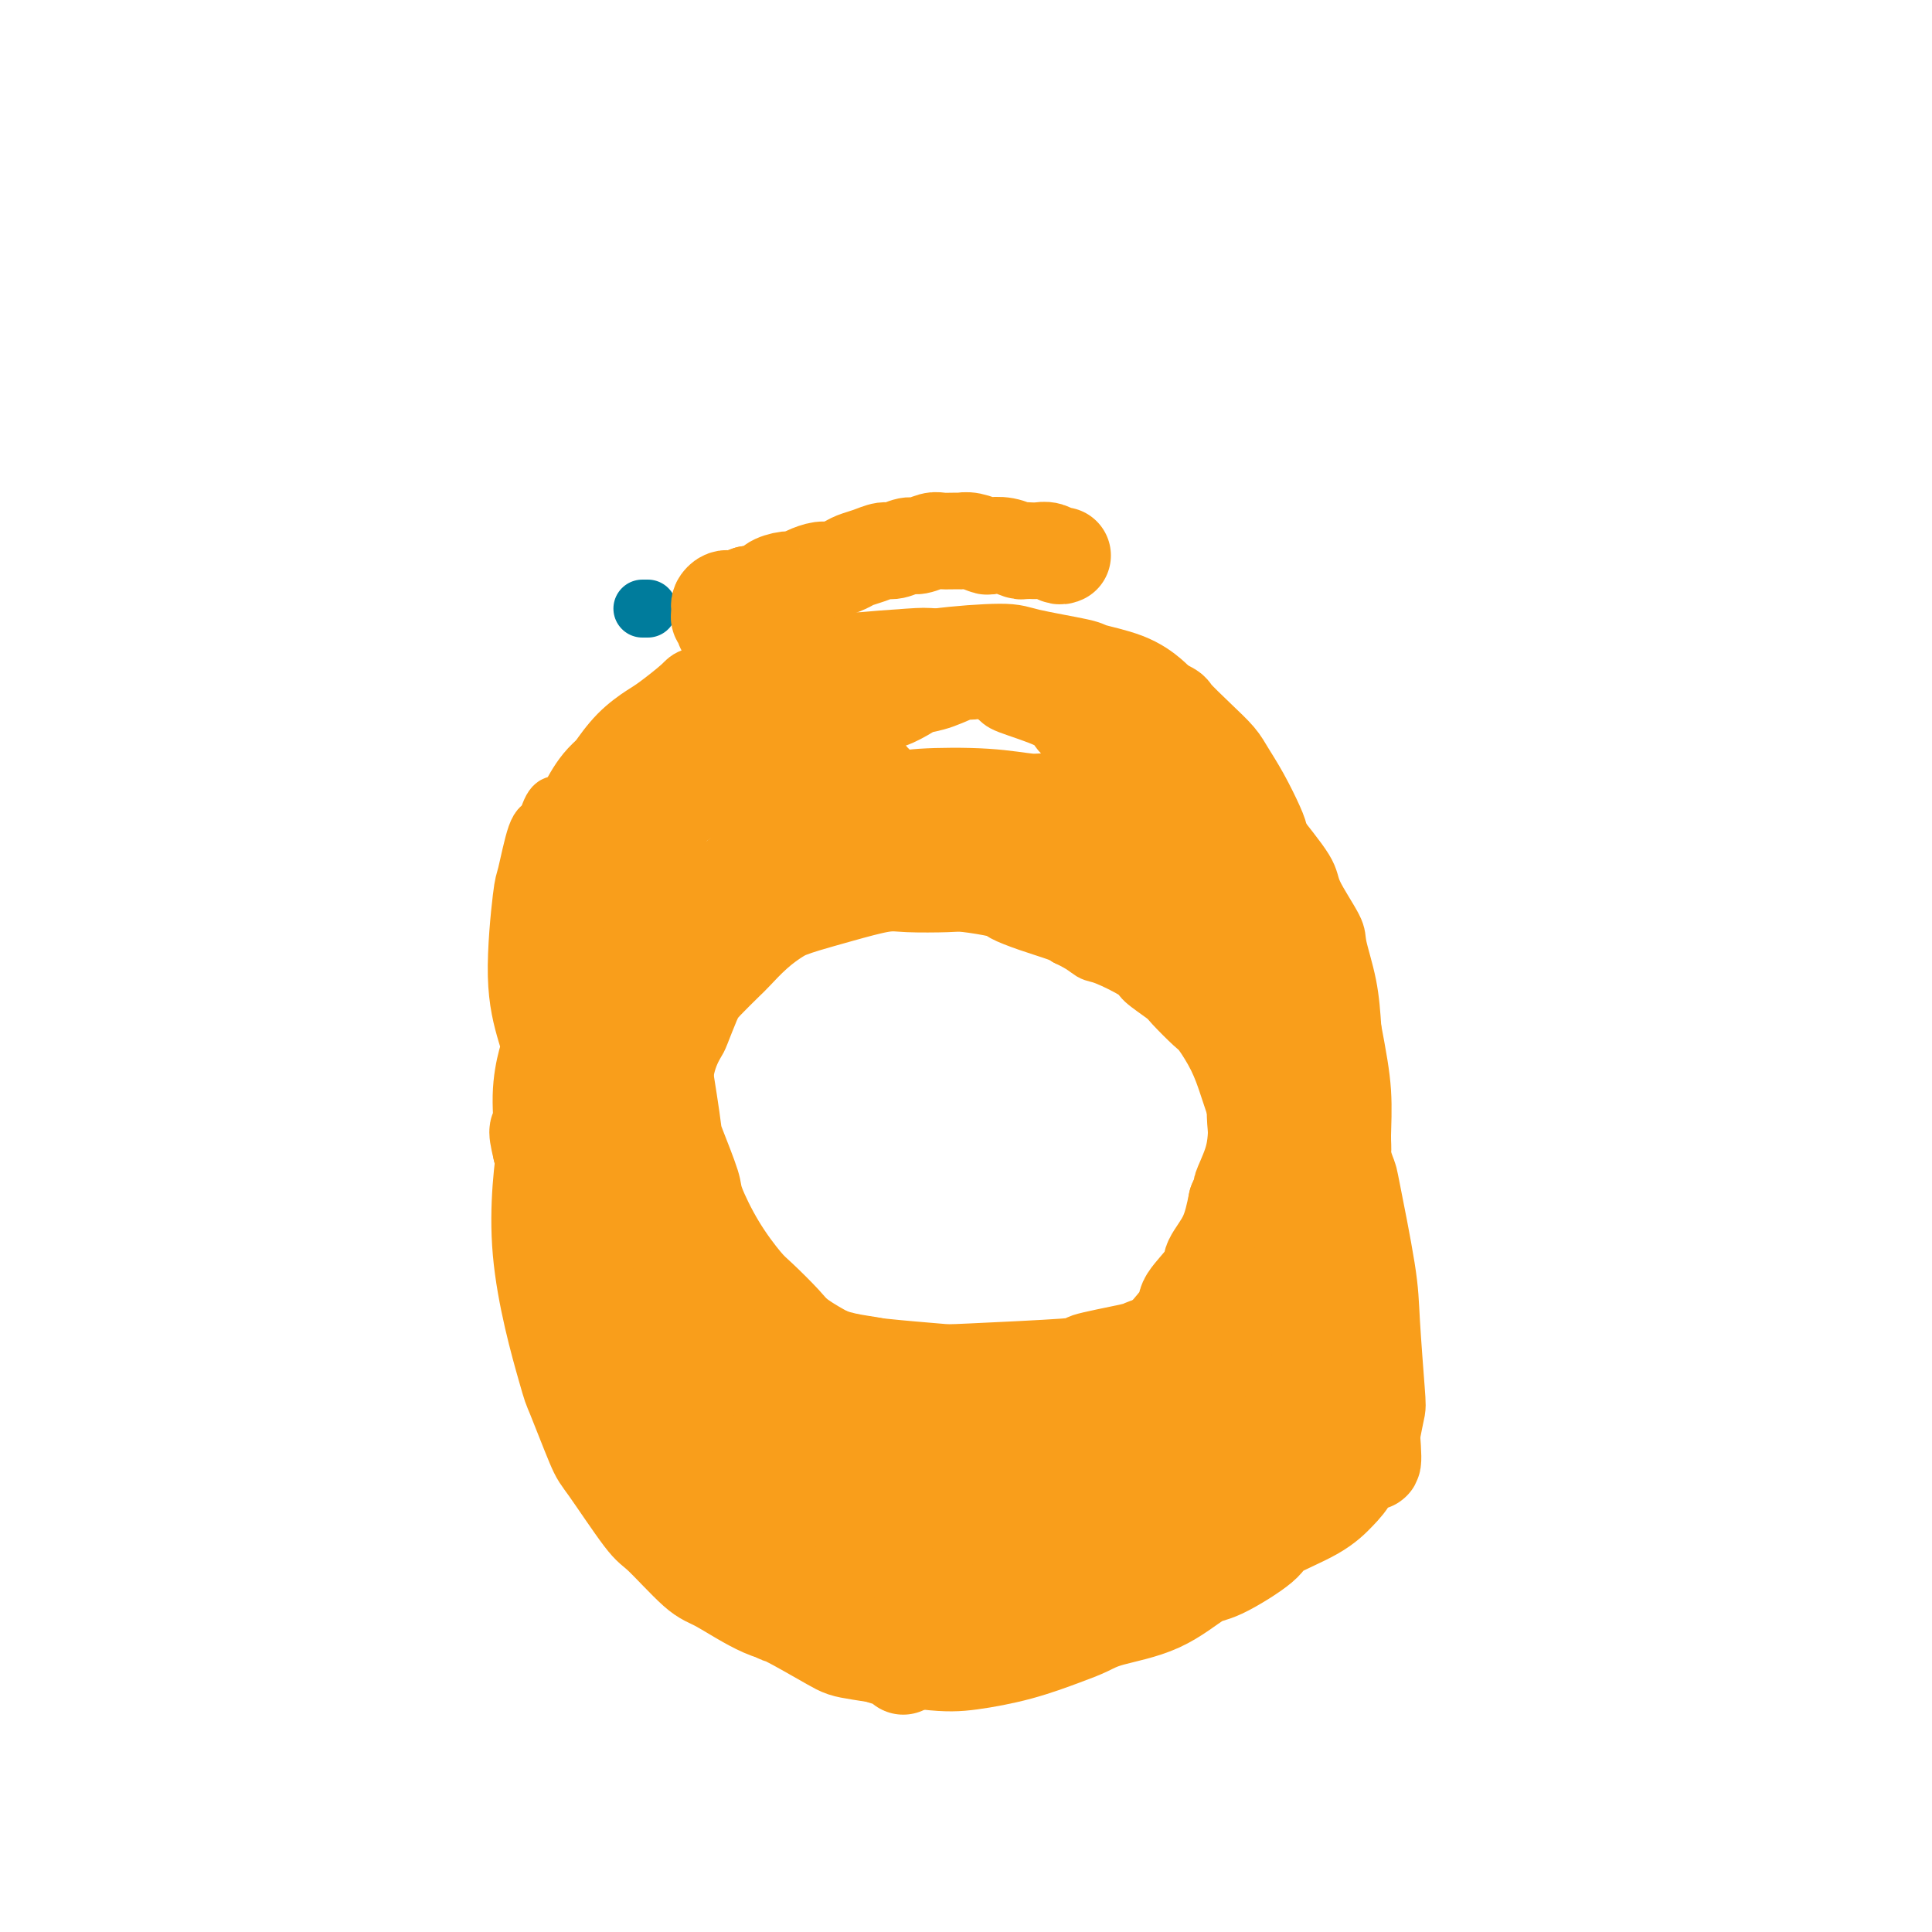 <svg viewBox='0 0 400 400' version='1.1' xmlns='http://www.w3.org/2000/svg' xmlns:xlink='http://www.w3.org/1999/xlink'><g fill='none' stroke='#F99E1B' stroke-width='12' stroke-linecap='round' stroke-linejoin='round'><path d='M166,320c-0.455,-0.122 -0.909,-0.243 -1,0c-0.091,0.243 0.183,0.851 0,1c-0.183,0.149 -0.823,-0.160 -1,0c-0.177,0.160 0.107,0.788 0,1c-0.107,0.212 -0.606,0.008 -1,0c-0.394,-0.008 -0.681,0.181 -1,0c-0.319,-0.181 -0.668,-0.733 -1,-1c-0.332,-0.267 -0.646,-0.250 -1,-1c-0.354,-0.750 -0.746,-2.268 -1,-3c-0.254,-0.732 -0.370,-0.680 -1,-1c-0.630,-0.320 -1.776,-1.013 -3,-2c-1.224,-0.987 -2.528,-2.270 -3,-3c-0.472,-0.730 -0.112,-0.908 -1,-2c-0.888,-1.092 -3.022,-3.099 -4,-4c-0.978,-0.901 -0.798,-0.696 -2,-2c-1.202,-1.304 -3.784,-4.118 -5,-5c-1.216,-0.882 -1.065,0.167 -2,-1c-0.935,-1.167 -2.955,-4.549 -4,-6c-1.045,-1.451 -1.114,-0.971 -2,-2c-0.886,-1.029 -2.591,-3.567 -4,-6c-1.409,-2.433 -2.524,-4.760 -3,-6c-0.476,-1.240 -0.313,-1.394 -1,-3c-0.687,-1.606 -2.223,-4.663 -3,-7c-0.777,-2.337 -0.793,-3.953 -1,-7c-0.207,-3.047 -0.603,-7.523 -1,-12'/><path d='M119,248c-0.314,-3.566 -0.098,-2.983 0,-4c0.098,-1.017 0.080,-3.636 0,-5c-0.080,-1.364 -0.220,-1.475 0,-3c0.220,-1.525 0.802,-4.465 1,-6c0.198,-1.535 0.012,-1.665 0,-2c-0.012,-0.335 0.150,-0.877 1,-2c0.850,-1.123 2.388,-2.829 3,-4c0.612,-1.171 0.298,-1.806 1,-3c0.702,-1.194 2.419,-2.946 4,-5c1.581,-2.054 3.025,-4.411 4,-6c0.975,-1.589 1.480,-2.412 2,-3c0.520,-0.588 1.057,-0.942 2,-2c0.943,-1.058 2.294,-2.820 4,-5c1.706,-2.180 3.767,-4.777 5,-6c1.233,-1.223 1.639,-1.072 3,-2c1.361,-0.928 3.679,-2.936 5,-4c1.321,-1.064 1.646,-1.186 3,-2c1.354,-0.814 3.736,-2.320 5,-3c1.264,-0.680 1.412,-0.532 3,-1c1.588,-0.468 4.618,-1.551 6,-2c1.382,-0.449 1.115,-0.266 4,-1c2.885,-0.734 8.922,-2.387 12,-3c3.078,-0.613 3.199,-0.185 5,0c1.801,0.185 5.284,0.127 7,0c1.716,-0.127 1.665,-0.321 3,0c1.335,0.321 4.055,1.159 6,2c1.945,0.841 3.115,1.687 4,2c0.885,0.313 1.485,0.094 3,1c1.515,0.906 3.946,2.936 5,4c1.054,1.064 0.730,1.161 2,2c1.270,0.839 4.135,2.419 7,4'/><path d='M229,189c5.928,3.541 7.249,4.895 9,7c1.751,2.105 3.933,4.961 5,6c1.067,1.039 1.018,0.261 2,2c0.982,1.739 2.996,5.994 4,8c1.004,2.006 0.998,1.762 2,4c1.002,2.238 3.011,6.959 4,10c0.989,3.041 0.957,4.402 1,5c0.043,0.598 0.162,0.433 1,5c0.838,4.567 2.395,13.867 3,20c0.605,6.133 0.259,9.101 0,11c-0.259,1.899 -0.431,2.730 -1,5c-0.569,2.270 -1.536,5.977 -2,8c-0.464,2.023 -0.424,2.360 -1,4c-0.576,1.640 -1.768,4.584 -3,7c-1.232,2.416 -2.504,4.305 -3,5c-0.496,0.695 -0.217,0.196 -1,1c-0.783,0.804 -2.628,2.911 -4,4c-1.372,1.089 -2.269,1.159 -3,2c-0.731,0.841 -1.295,2.453 -3,4c-1.705,1.547 -4.551,3.027 -6,4c-1.449,0.973 -1.502,1.438 -2,2c-0.498,0.562 -1.440,1.223 -3,2c-1.560,0.777 -3.736,1.672 -6,3c-2.264,1.328 -4.615,3.091 -6,4c-1.385,0.909 -1.805,0.966 -4,2c-2.195,1.034 -6.166,3.045 -8,4c-1.834,0.955 -1.533,0.854 -3,1c-1.467,0.146 -4.703,0.539 -7,1c-2.297,0.461 -3.656,0.989 -6,1c-2.344,0.011 -5.672,-0.494 -9,-1'/><path d='M179,330c-4.884,-0.346 -6.093,-1.710 -7,-2c-0.907,-0.290 -1.510,0.496 -3,0c-1.490,-0.496 -3.865,-2.274 -5,-3c-1.135,-0.726 -1.029,-0.400 -2,-1c-0.971,-0.600 -3.020,-2.125 -4,-3c-0.980,-0.875 -0.890,-1.100 -2,-2c-1.110,-0.900 -3.419,-2.475 -5,-4c-1.581,-1.525 -2.435,-3.001 -3,-4c-0.565,-0.999 -0.842,-1.522 -2,-3c-1.158,-1.478 -3.197,-3.910 -4,-5c-0.803,-1.090 -0.370,-0.836 -1,-2c-0.630,-1.164 -2.323,-3.744 -3,-5c-0.677,-1.256 -0.338,-1.186 -1,-3c-0.662,-1.814 -2.325,-5.512 -3,-7c-0.675,-1.488 -0.362,-0.765 -1,-3c-0.638,-2.235 -2.229,-7.426 -3,-10c-0.771,-2.574 -0.724,-2.529 -1,-4c-0.276,-1.471 -0.875,-4.458 -1,-7c-0.125,-2.542 0.223,-4.639 0,-6c-0.223,-1.361 -1.018,-1.987 -1,-4c0.018,-2.013 0.850,-5.415 1,-7c0.150,-1.585 -0.382,-1.354 0,-3c0.382,-1.646 1.680,-5.169 2,-7c0.320,-1.831 -0.336,-1.969 0,-3c0.336,-1.031 1.666,-2.956 2,-4c0.334,-1.044 -0.328,-1.207 0,-2c0.328,-0.793 1.646,-2.215 2,-3c0.354,-0.785 -0.256,-0.932 0,-2c0.256,-1.068 1.377,-3.057 2,-5c0.623,-1.943 0.750,-3.841 1,-5c0.250,-1.159 0.625,-1.580 1,-2'/><path d='M138,209c2.202,-7.801 2.208,-5.802 2,-5c-0.208,0.802 -0.629,0.409 0,-1c0.629,-1.409 2.307,-3.833 3,-5c0.693,-1.167 0.402,-1.076 1,-2c0.598,-0.924 2.084,-2.861 3,-4c0.916,-1.139 1.262,-1.478 2,-2c0.738,-0.522 1.868,-1.225 3,-2c1.132,-0.775 2.266,-1.622 3,-2c0.734,-0.378 1.069,-0.286 2,-1c0.931,-0.714 2.460,-2.233 3,-3c0.540,-0.767 0.091,-0.783 1,-1c0.909,-0.217 3.174,-0.637 4,-1c0.826,-0.363 0.211,-0.671 1,-1c0.789,-0.329 2.980,-0.679 4,-1c1.020,-0.321 0.869,-0.611 2,-1c1.131,-0.389 3.545,-0.876 5,-1c1.455,-0.124 1.951,0.114 3,0c1.049,-0.114 2.651,-0.582 5,-1c2.349,-0.418 5.446,-0.787 7,-1c1.554,-0.213 1.564,-0.269 3,0c1.436,0.269 4.297,0.865 6,1c1.703,0.135 2.248,-0.190 4,0c1.752,0.190 4.712,0.894 6,1c1.288,0.106 0.905,-0.385 2,0c1.095,0.385 3.668,1.645 5,2c1.332,0.355 1.424,-0.195 2,0c0.576,0.195 1.635,1.135 3,2c1.365,0.865 3.036,1.655 4,2c0.964,0.345 1.221,0.247 2,1c0.779,0.753 2.080,2.358 3,3c0.920,0.642 1.460,0.321 2,0'/><path d='M234,186c4.385,2.213 3.849,2.744 4,3c0.151,0.256 0.990,0.237 2,1c1.010,0.763 2.191,2.307 3,3c0.809,0.693 1.247,0.536 2,1c0.753,0.464 1.821,1.550 3,3c1.179,1.450 2.470,3.264 3,4c0.530,0.736 0.300,0.393 1,1c0.700,0.607 2.330,2.163 3,3c0.670,0.837 0.378,0.955 1,2c0.622,1.045 2.156,3.018 3,4c0.844,0.982 0.996,0.972 1,2c0.004,1.028 -0.142,3.094 0,4c0.142,0.906 0.571,0.652 1,3c0.429,2.348 0.857,7.297 1,10c0.143,2.703 0.000,3.159 0,5c-0.000,1.841 0.142,5.066 0,8c-0.142,2.934 -0.567,5.577 -1,7c-0.433,1.423 -0.873,1.626 -1,3c-0.127,1.374 0.060,3.920 0,5c-0.060,1.080 -0.368,0.696 -1,2c-0.632,1.304 -1.587,4.298 -2,6c-0.413,1.702 -0.285,2.112 -1,4c-0.715,1.888 -2.275,5.255 -3,7c-0.725,1.745 -0.617,1.870 -1,3c-0.383,1.130 -1.257,3.265 -2,5c-0.743,1.735 -1.354,3.070 -2,4c-0.646,0.930 -1.328,1.454 -2,3c-0.672,1.546 -1.335,4.116 -2,5c-0.665,0.884 -1.333,0.084 -2,1c-0.667,0.916 -1.333,3.547 -2,5c-0.667,1.453 -1.333,1.726 -2,2'/><path d='M238,305c-4.027,8.113 -3.093,4.896 -3,4c0.093,-0.896 -0.654,0.527 -2,2c-1.346,1.473 -3.292,2.994 -5,4c-1.708,1.006 -3.179,1.495 -4,2c-0.821,0.505 -0.990,1.024 -2,2c-1.010,0.976 -2.859,2.408 -4,3c-1.141,0.592 -1.575,0.344 -3,1c-1.425,0.656 -3.841,2.215 -5,3c-1.159,0.785 -1.061,0.796 -2,1c-0.939,0.204 -2.916,0.602 -4,1c-1.084,0.398 -1.275,0.797 -2,1c-0.725,0.203 -1.984,0.210 -3,0c-1.016,-0.210 -1.788,-0.638 -3,-1c-1.212,-0.362 -2.864,-0.658 -5,-1c-2.136,-0.342 -4.757,-0.729 -6,-1c-1.243,-0.271 -1.107,-0.428 -2,-1c-0.893,-0.572 -2.816,-1.561 -4,-2c-1.184,-0.439 -1.628,-0.328 -3,-1c-1.372,-0.672 -3.670,-2.128 -5,-3c-1.330,-0.872 -1.690,-1.161 -3,-2c-1.310,-0.839 -3.570,-2.228 -5,-3c-1.430,-0.772 -2.029,-0.928 -3,-2c-0.971,-1.072 -2.315,-3.060 -4,-5c-1.685,-1.940 -3.713,-3.833 -5,-5c-1.287,-1.167 -1.834,-1.607 -3,-3c-1.166,-1.393 -2.950,-3.738 -4,-5c-1.050,-1.262 -1.367,-1.440 -2,-3c-0.633,-1.560 -1.582,-4.501 -2,-6c-0.418,-1.499 -0.305,-1.558 -1,-3c-0.695,-1.442 -2.199,-4.269 -3,-6c-0.801,-1.731 -0.901,-2.365 -1,-3'/><path d='M135,273c-1.479,-4.950 -1.675,-8.326 -2,-11c-0.325,-2.674 -0.778,-4.648 -1,-8c-0.222,-3.352 -0.214,-8.084 0,-11c0.214,-2.916 0.635,-4.017 1,-6c0.365,-1.983 0.674,-4.848 1,-6c0.326,-1.152 0.670,-0.592 1,-2c0.330,-1.408 0.646,-4.785 1,-6c0.354,-1.215 0.747,-0.269 1,-1c0.253,-0.731 0.367,-3.139 1,-5c0.633,-1.861 1.785,-3.174 2,-4c0.215,-0.826 -0.507,-1.165 0,-2c0.507,-0.835 2.242,-2.167 3,-3c0.758,-0.833 0.539,-1.166 1,-2c0.461,-0.834 1.604,-2.169 2,-3c0.396,-0.831 0.046,-1.158 1,-2c0.954,-0.842 3.212,-2.199 4,-3c0.788,-0.801 0.106,-1.045 1,-2c0.894,-0.955 3.364,-2.622 5,-4c1.636,-1.378 2.438,-2.468 3,-3c0.562,-0.532 0.883,-0.504 2,-1c1.117,-0.496 3.031,-1.514 4,-2c0.969,-0.486 0.992,-0.441 2,-1c1.008,-0.559 3.000,-1.722 4,-2c1.000,-0.278 1.007,0.328 2,0c0.993,-0.328 2.972,-1.590 4,-2c1.028,-0.410 1.104,0.034 2,0c0.896,-0.034 2.611,-0.545 5,-1c2.389,-0.455 5.451,-0.853 7,-1c1.549,-0.147 1.585,-0.042 3,0c1.415,0.042 4.207,0.021 7,0'/><path d='M202,179c4.983,-0.683 2.441,-0.391 3,0c0.559,0.391 4.220,0.881 6,1c1.780,0.119 1.678,-0.134 3,0c1.322,0.134 4.068,0.653 5,1c0.932,0.347 0.050,0.520 1,1c0.950,0.480 3.733,1.266 5,2c1.267,0.734 1.019,1.416 2,2c0.981,0.584 3.191,1.071 5,2c1.809,0.929 3.216,2.300 4,3c0.784,0.700 0.943,0.728 2,2c1.057,1.272 3.010,3.787 4,5c0.990,1.213 1.018,1.123 2,2c0.982,0.877 2.920,2.722 4,4c1.080,1.278 1.303,1.989 2,3c0.697,1.011 1.870,2.323 3,4c1.130,1.677 2.219,3.720 3,5c0.781,1.280 1.256,1.798 2,3c0.744,1.202 1.758,3.089 2,4c0.242,0.911 -0.288,0.847 0,3c0.288,2.153 1.395,6.522 2,9c0.605,2.478 0.709,3.064 1,5c0.291,1.936 0.769,5.222 1,7c0.231,1.778 0.216,2.046 0,4c-0.216,1.954 -0.633,5.592 -1,7c-0.367,1.408 -0.683,0.585 -1,2c-0.317,1.415 -0.633,5.067 -1,7c-0.367,1.933 -0.783,2.148 -1,4c-0.217,1.852 -0.233,5.342 -1,8c-0.767,2.658 -2.283,4.485 -3,6c-0.717,1.515 -0.633,2.719 -1,4c-0.367,1.281 -1.183,2.641 -2,4'/><path d='M253,293c-2.362,7.352 -2.768,4.731 -3,4c-0.232,-0.731 -0.289,0.429 -1,2c-0.711,1.571 -2.074,3.553 -3,5c-0.926,1.447 -1.414,2.361 -2,3c-0.586,0.639 -1.270,1.005 -2,2c-0.730,0.995 -1.505,2.619 -3,4c-1.495,1.381 -3.711,2.521 -5,3c-1.289,0.479 -1.653,0.299 -3,1c-1.347,0.701 -3.677,2.283 -5,3c-1.323,0.717 -1.640,0.570 -3,1c-1.360,0.430 -3.765,1.436 -5,2c-1.235,0.564 -1.301,0.684 -3,1c-1.699,0.316 -5.031,0.828 -7,1c-1.969,0.172 -2.574,0.004 -4,0c-1.426,-0.004 -3.674,0.154 -6,0c-2.326,-0.154 -4.729,-0.622 -6,-1c-1.271,-0.378 -1.411,-0.666 -3,-1c-1.589,-0.334 -4.626,-0.713 -6,-1c-1.374,-0.287 -1.086,-0.483 -2,-1c-0.914,-0.517 -3.032,-1.354 -4,-2c-0.968,-0.646 -0.788,-1.100 -2,-2c-1.212,-0.900 -3.818,-2.245 -5,-3c-1.182,-0.755 -0.941,-0.920 -2,-2c-1.059,-1.080 -3.419,-3.076 -5,-5c-1.581,-1.924 -2.382,-3.776 -3,-5c-0.618,-1.224 -1.054,-1.821 -2,-3c-0.946,-1.179 -2.403,-2.940 -3,-4c-0.597,-1.060 -0.335,-1.418 -1,-3c-0.665,-1.582 -2.256,-4.387 -3,-6c-0.744,-1.613 -0.641,-2.032 -1,-3c-0.359,-0.968 -1.179,-2.484 -2,-4'/><path d='M148,279c-1.217,-2.823 -0.761,-1.882 -1,-3c-0.239,-1.118 -1.173,-4.297 -2,-7c-0.827,-2.703 -1.546,-4.931 -2,-6c-0.454,-1.069 -0.643,-0.981 -1,-3c-0.357,-2.019 -0.881,-6.145 -1,-8c-0.119,-1.855 0.168,-1.437 0,-3c-0.168,-1.563 -0.789,-5.106 -1,-7c-0.211,-1.894 -0.011,-2.140 0,-4c0.011,-1.860 -0.167,-5.335 0,-7c0.167,-1.665 0.678,-1.521 1,-3c0.322,-1.479 0.454,-4.582 1,-7c0.546,-2.418 1.505,-4.150 2,-5c0.495,-0.850 0.526,-0.817 1,-2c0.474,-1.183 1.392,-3.583 2,-5c0.608,-1.417 0.905,-1.850 2,-3c1.095,-1.150 2.989,-3.015 4,-4c1.011,-0.985 1.139,-1.089 2,-2c0.861,-0.911 2.456,-2.628 4,-4c1.544,-1.372 3.036,-2.400 4,-3c0.964,-0.600 1.401,-0.774 2,-1c0.599,-0.226 1.361,-0.505 3,-1c1.639,-0.495 4.154,-1.205 7,-2c2.846,-0.795 6.024,-1.674 8,-2c1.976,-0.326 2.750,-0.099 5,0c2.250,0.099 5.975,0.071 8,0c2.025,-0.071 2.349,-0.184 4,0c1.651,0.184 4.627,0.665 6,1c1.373,0.335 1.141,0.523 2,1c0.859,0.477 2.808,1.244 5,2c2.192,0.756 4.626,1.502 6,2c1.374,0.498 1.687,0.749 2,1'/><path d='M221,194c3.364,1.590 4.274,2.566 5,3c0.726,0.434 1.266,0.327 3,1c1.734,0.673 4.660,2.128 6,3c1.340,0.872 1.092,1.162 2,2c0.908,0.838 2.971,2.225 4,3c1.029,0.775 1.025,0.939 2,2c0.975,1.061 2.928,3.018 4,4c1.072,0.982 1.261,0.988 2,2c0.739,1.012 2.028,3.028 3,5c0.972,1.972 1.627,3.898 2,5c0.373,1.102 0.464,1.378 1,3c0.536,1.622 1.517,4.590 2,6c0.483,1.410 0.470,1.260 1,4c0.530,2.740 1.604,8.368 2,11c0.396,2.632 0.113,2.266 0,4c-0.113,1.734 -0.057,5.566 0,7c0.057,1.434 0.114,0.468 0,1c-0.114,0.532 -0.400,2.562 -1,5c-0.600,2.438 -1.513,5.284 -2,7c-0.487,1.716 -0.549,2.302 -1,4c-0.451,1.698 -1.291,4.508 -2,6c-0.709,1.492 -1.288,1.665 -2,3c-0.712,1.335 -1.557,3.833 -2,5c-0.443,1.167 -0.485,1.004 -1,2c-0.515,0.996 -1.503,3.151 -2,4c-0.497,0.849 -0.503,0.392 -1,1c-0.497,0.608 -1.484,2.282 -2,3c-0.516,0.718 -0.561,0.481 -1,1c-0.439,0.519 -1.272,1.794 -2,3c-0.728,1.206 -1.351,2.345 -2,3c-0.649,0.655 -1.325,0.828 -2,1'/><path d='M237,308c-3.249,4.670 -2.870,3.347 -3,3c-0.130,-0.347 -0.768,0.284 -2,1c-1.232,0.716 -3.058,1.519 -4,2c-0.942,0.481 -0.998,0.640 -2,1c-1.002,0.360 -2.948,0.922 -4,1c-1.052,0.078 -1.210,-0.329 -2,0c-0.790,0.329 -2.213,1.394 -4,2c-1.787,0.606 -3.939,0.755 -5,1c-1.061,0.245 -1.030,0.587 -2,1c-0.970,0.413 -2.939,0.895 -4,1c-1.061,0.105 -1.213,-0.169 -2,0c-0.787,0.169 -2.209,0.781 -3,1c-0.791,0.219 -0.951,0.045 -2,0c-1.049,-0.045 -2.987,0.041 -4,0c-1.013,-0.041 -1.102,-0.207 -2,0c-0.898,0.207 -2.605,0.788 -4,1c-1.395,0.212 -2.477,0.057 -3,0c-0.523,-0.057 -0.487,-0.015 -1,0c-0.513,0.015 -1.575,0.004 -2,0c-0.425,-0.004 -0.212,-0.002 0,0'/></g>
<g fill='none' stroke='#007C9C' stroke-width='12' stroke-linecap='round' stroke-linejoin='round'><path d='M134,126c-0.533,0.000 -1.067,0.000 -1,0c0.067,0.000 0.733,0.000 1,0c0.267,0.000 0.133,0.000 0,0'/></g>
<g fill='none' stroke='#F99E1B' stroke-width='12' stroke-linecap='round' stroke-linejoin='round'><path d='M203,303c-0.537,0.008 -1.074,0.017 -2,0c-0.926,-0.017 -2.241,-0.058 -3,0c-0.759,0.058 -0.961,0.216 -3,0c-2.039,-0.216 -5.913,-0.805 -8,-1c-2.087,-0.195 -2.386,0.003 -5,-1c-2.614,-1.003 -7.541,-3.208 -10,-4c-2.459,-0.792 -2.448,-0.171 -4,-1c-1.552,-0.829 -4.665,-3.108 -8,-6c-3.335,-2.892 -6.890,-6.396 -9,-8c-2.110,-1.604 -2.776,-1.307 -5,-4c-2.224,-2.693 -6.008,-8.376 -8,-11c-1.992,-2.624 -2.192,-2.189 -4,-5c-1.808,-2.811 -5.225,-8.866 -7,-12c-1.775,-3.134 -1.909,-3.345 -3,-7c-1.091,-3.655 -3.138,-10.752 -4,-13c-0.862,-2.248 -0.540,0.353 -2,-7c-1.460,-7.353 -4.703,-24.662 -6,-32c-1.297,-7.338 -0.647,-4.706 0,-6c0.647,-1.294 1.292,-6.512 2,-10c0.708,-3.488 1.477,-5.244 2,-6c0.523,-0.756 0.798,-0.510 2,-2c1.202,-1.490 3.330,-4.714 4,-6c0.670,-1.286 -0.120,-0.632 3,-3c3.120,-2.368 10.148,-7.756 13,-10c2.852,-2.244 1.527,-1.344 3,-2c1.473,-0.656 5.743,-2.869 8,-4c2.257,-1.131 2.502,-1.180 4,-2c1.498,-0.820 4.249,-2.410 7,-4'/><path d='M160,136c4.908,-2.264 6.179,-1.924 8,-2c1.821,-0.076 4.192,-0.569 8,-1c3.808,-0.431 9.052,-0.802 12,-1c2.948,-0.198 3.599,-0.223 6,0c2.401,0.223 6.552,0.694 9,1c2.448,0.306 3.195,0.446 5,1c1.805,0.554 4.669,1.522 6,2c1.331,0.478 1.128,0.467 2,1c0.872,0.533 2.820,1.609 5,3c2.180,1.391 4.591,3.095 6,4c1.409,0.905 1.817,1.011 4,2c2.183,0.989 6.142,2.861 8,4c1.858,1.139 1.614,1.544 3,3c1.386,1.456 4.400,3.964 6,5c1.600,1.036 1.785,0.602 3,2c1.215,1.398 3.460,4.629 5,6c1.540,1.371 2.375,0.884 3,2c0.625,1.116 1.041,3.837 2,7c0.959,3.163 2.461,6.767 3,8c0.539,1.233 0.116,0.093 1,3c0.884,2.907 3.074,9.860 4,13c0.926,3.140 0.590,2.467 1,5c0.410,2.533 1.568,8.274 2,11c0.432,2.726 0.137,2.439 0,5c-0.137,2.561 -0.115,7.972 0,11c0.115,3.028 0.322,3.675 0,6c-0.322,2.325 -1.175,6.327 -2,10c-0.825,3.673 -1.623,7.015 -2,9c-0.377,1.985 -0.332,2.611 -1,4c-0.668,1.389 -2.048,3.540 -3,5c-0.952,1.460 -1.476,2.230 -2,3'/><path d='M262,268c-1.995,6.093 -1.984,5.826 -3,7c-1.016,1.174 -3.060,3.790 -5,6c-1.940,2.210 -3.777,4.015 -6,6c-2.223,1.985 -4.831,4.152 -8,6c-3.169,1.848 -6.900,3.378 -8,4c-1.100,0.622 0.432,0.338 -5,1c-5.432,0.662 -17.829,2.272 -24,3c-6.171,0.728 -6.117,0.573 -9,0c-2.883,-0.573 -8.702,-1.565 -11,-2c-2.298,-0.435 -1.073,-0.312 -3,-1c-1.927,-0.688 -7.004,-2.186 -9,-3c-1.996,-0.814 -0.910,-0.944 -2,-2c-1.090,-1.056 -4.357,-3.039 -7,-5c-2.643,-1.961 -4.662,-3.899 -6,-5c-1.338,-1.101 -1.995,-1.366 -4,-3c-2.005,-1.634 -5.356,-4.638 -7,-6c-1.644,-1.362 -1.579,-1.082 -3,-3c-1.421,-1.918 -4.328,-6.035 -6,-8c-1.672,-1.965 -2.109,-1.780 -4,-4c-1.891,-2.220 -5.237,-6.846 -7,-9c-1.763,-2.154 -1.942,-1.835 -3,-4c-1.058,-2.165 -2.996,-6.813 -4,-9c-1.004,-2.187 -1.075,-1.914 -2,-4c-0.925,-2.086 -2.705,-6.531 -4,-10c-1.295,-3.469 -2.107,-5.963 -3,-9c-0.893,-3.037 -1.869,-6.618 -2,-12c-0.131,-5.382 0.584,-12.566 1,-16c0.416,-3.434 0.535,-3.117 1,-5c0.465,-1.883 1.276,-5.967 2,-8c0.724,-2.033 1.362,-2.017 2,-2'/><path d='M113,171c1.527,-5.657 2.343,-4.301 3,-4c0.657,0.301 1.155,-0.455 2,-2c0.845,-1.545 2.036,-3.879 4,-6c1.964,-2.121 4.701,-4.028 6,-5c1.299,-0.972 1.159,-1.009 3,-2c1.841,-0.991 5.662,-2.937 7,-4c1.338,-1.063 0.192,-1.243 2,-2c1.808,-0.757 6.568,-2.091 9,-3c2.432,-0.909 2.534,-1.392 4,-2c1.466,-0.608 4.294,-1.342 7,-2c2.706,-0.658 5.290,-1.241 9,-2c3.710,-0.759 8.546,-1.694 13,-2c4.454,-0.306 8.524,0.015 11,0c2.476,-0.015 3.356,-0.368 6,0c2.644,0.368 7.051,1.458 9,2c1.949,0.542 1.440,0.538 3,1c1.560,0.462 5.188,1.391 7,2c1.812,0.609 1.807,0.899 4,2c2.193,1.101 6.585,3.011 9,4c2.415,0.989 2.853,1.055 5,2c2.147,0.945 6.003,2.769 8,4c1.997,1.231 2.136,1.870 4,3c1.864,1.130 5.452,2.753 8,5c2.548,2.247 4.056,5.120 5,7c0.944,1.880 1.323,2.768 3,5c1.677,2.232 4.652,5.808 6,8c1.348,2.192 1.068,2.999 2,5c0.932,2.001 3.074,5.196 4,7c0.926,1.804 0.634,2.216 1,4c0.366,1.784 1.390,4.938 2,8c0.610,3.062 0.805,6.031 1,9'/><path d='M280,213c1.075,5.689 1.762,9.412 2,13c0.238,3.588 0.025,7.042 0,9c-0.025,1.958 0.136,2.419 0,4c-0.136,1.581 -0.568,4.280 -1,6c-0.432,1.720 -0.862,2.460 -1,4c-0.138,1.540 0.016,3.881 0,5c-0.016,1.119 -0.203,1.017 -1,2c-0.797,0.983 -2.203,3.052 -3,4c-0.797,0.948 -0.983,0.776 -2,2c-1.017,1.224 -2.863,3.844 -4,5c-1.137,1.156 -1.564,0.849 -3,2c-1.436,1.151 -3.881,3.759 -6,6c-2.119,2.241 -3.910,4.114 -5,5c-1.090,0.886 -1.477,0.784 -4,2c-2.523,1.216 -7.182,3.748 -9,5c-1.818,1.252 -0.797,1.222 -3,2c-2.203,0.778 -7.632,2.364 -10,3c-2.368,0.636 -1.677,0.322 -5,1c-3.323,0.678 -10.661,2.348 -19,3c-8.339,0.652 -17.680,0.286 -22,0c-4.320,-0.286 -3.619,-0.493 -6,-1c-2.381,-0.507 -7.845,-1.314 -11,-2c-3.155,-0.686 -4.000,-1.249 -5,-2c-1.000,-0.751 -2.153,-1.688 -4,-3c-1.847,-1.312 -4.386,-2.999 -6,-4c-1.614,-1.001 -2.303,-1.318 -3,-2c-0.697,-0.682 -1.402,-1.730 -3,-3c-1.598,-1.270 -4.088,-2.763 -6,-5c-1.912,-2.237 -3.246,-5.218 -4,-7c-0.754,-1.782 -0.930,-2.366 -2,-4c-1.070,-1.634 -3.035,-4.317 -5,-7'/><path d='M129,256c-1.920,-3.507 -1.219,-3.275 -2,-5c-0.781,-1.725 -3.043,-5.406 -4,-7c-0.957,-1.594 -0.610,-1.100 -1,-3c-0.390,-1.900 -1.516,-6.195 -2,-8c-0.484,-1.805 -0.326,-1.121 -1,-4c-0.674,-2.879 -2.179,-9.322 -3,-13c-0.821,-3.678 -0.960,-4.593 -1,-7c-0.040,-2.407 0.017,-6.307 0,-10c-0.017,-3.693 -0.107,-7.178 0,-9c0.107,-1.822 0.413,-1.980 1,-3c0.587,-1.020 1.457,-2.901 2,-4c0.543,-1.099 0.759,-1.417 1,-3c0.241,-1.583 0.508,-4.431 1,-6c0.492,-1.569 1.208,-1.859 2,-3c0.792,-1.141 1.660,-3.133 3,-5c1.340,-1.867 3.151,-3.610 4,-5c0.849,-1.390 0.735,-2.426 2,-4c1.265,-1.574 3.909,-3.686 5,-5c1.091,-1.314 0.629,-1.831 2,-3c1.371,-1.169 4.575,-2.989 6,-4c1.425,-1.011 1.071,-1.213 3,-2c1.929,-0.787 6.139,-2.160 8,-3c1.861,-0.840 1.372,-1.146 4,-2c2.628,-0.854 8.374,-2.257 12,-3c3.626,-0.743 5.132,-0.826 8,-1c2.868,-0.174 7.096,-0.438 11,0c3.904,0.438 7.482,1.579 9,2c1.518,0.421 0.974,0.123 2,1c1.026,0.877 3.622,2.928 5,4c1.378,1.072 1.536,1.163 3,2c1.464,0.837 4.232,2.418 7,4'/><path d='M216,147c3.212,1.931 2.741,1.259 4,2c1.259,0.741 4.248,2.895 6,4c1.752,1.105 2.266,1.161 4,2c1.734,0.839 4.689,2.460 7,4c2.311,1.540 3.978,2.998 5,4c1.022,1.002 1.399,1.549 3,3c1.601,1.451 4.426,3.806 6,5c1.574,1.194 1.899,1.227 3,3c1.101,1.773 2.980,5.284 4,7c1.020,1.716 1.181,1.635 2,3c0.819,1.365 2.297,4.175 3,6c0.703,1.825 0.630,2.663 1,4c0.370,1.337 1.183,3.171 2,7c0.817,3.829 1.637,9.653 2,13c0.363,3.347 0.268,4.216 0,8c-0.268,3.784 -0.711,10.481 -1,14c-0.289,3.519 -0.425,3.859 -1,6c-0.575,2.141 -1.590,6.084 -2,8c-0.410,1.916 -0.215,1.805 -1,3c-0.785,1.195 -2.551,3.697 -3,5c-0.449,1.303 0.420,1.406 0,2c-0.420,0.594 -2.128,1.677 -4,3c-1.872,1.323 -3.910,2.886 -5,4c-1.090,1.114 -1.234,1.780 -3,3c-1.766,1.220 -5.154,2.996 -7,4c-1.846,1.004 -2.151,1.236 -4,2c-1.849,0.764 -5.241,2.058 -8,3c-2.759,0.942 -4.884,1.531 -10,2c-5.116,0.469 -13.224,0.819 -17,1c-3.776,0.181 -3.222,0.195 -5,0c-1.778,-0.195 -5.889,-0.597 -10,-1'/><path d='M187,281c-5.673,-0.412 -3.856,-1.441 -5,-2c-1.144,-0.559 -5.250,-0.646 -9,-2c-3.750,-1.354 -7.145,-3.974 -9,-5c-1.855,-1.026 -2.170,-0.456 -4,-2c-1.830,-1.544 -5.176,-5.200 -7,-7c-1.824,-1.800 -2.125,-1.743 -4,-4c-1.875,-2.257 -5.324,-6.826 -7,-9c-1.676,-2.174 -1.579,-1.951 -3,-4c-1.421,-2.049 -4.362,-6.370 -6,-9c-1.638,-2.630 -1.974,-3.569 -3,-6c-1.026,-2.431 -2.742,-6.353 -4,-10c-1.258,-3.647 -2.060,-7.017 -3,-11c-0.940,-3.983 -2.020,-8.578 -3,-14c-0.980,-5.422 -1.859,-11.671 -2,-15c-0.141,-3.329 0.457,-3.739 1,-6c0.543,-2.261 1.032,-6.372 1,-8c-0.032,-1.628 -0.584,-0.772 0,-2c0.584,-1.228 2.303,-4.539 3,-6c0.697,-1.461 0.372,-1.070 1,-2c0.628,-0.930 2.208,-3.179 4,-5c1.792,-1.821 3.797,-3.212 5,-4c1.203,-0.788 1.603,-0.973 3,-2c1.397,-1.027 3.791,-2.895 5,-4c1.209,-1.105 1.232,-1.448 3,-2c1.768,-0.552 5.282,-1.312 7,-2c1.718,-0.688 1.639,-1.302 4,-2c2.361,-0.698 7.163,-1.480 10,-2c2.837,-0.520 3.709,-0.779 6,-1c2.291,-0.221 6.001,-0.406 9,0c2.999,0.406 5.285,1.402 7,2c1.715,0.598 2.857,0.799 4,1'/><path d='M191,136c4.364,0.855 5.275,1.492 6,2c0.725,0.508 1.265,0.886 3,2c1.735,1.114 4.666,2.964 6,4c1.334,1.036 1.071,1.258 3,2c1.929,0.742 6.050,2.004 8,3c1.950,0.996 1.731,1.724 3,3c1.269,1.276 4.028,3.098 7,5c2.972,1.902 6.158,3.884 8,5c1.842,1.116 2.339,1.368 4,3c1.661,1.632 4.484,4.645 6,6c1.516,1.355 1.723,1.053 3,3c1.277,1.947 3.625,6.145 5,8c1.375,1.855 1.779,1.369 3,3c1.221,1.631 3.261,5.379 4,7c0.739,1.621 0.177,1.114 1,3c0.823,1.886 3.031,6.165 4,8c0.969,1.835 0.697,1.227 1,2c0.303,0.773 1.179,2.928 2,8c0.821,5.072 1.586,13.062 2,17c0.414,3.938 0.478,3.826 0,6c-0.478,2.174 -1.499,6.636 -2,9c-0.501,2.364 -0.484,2.630 -1,4c-0.516,1.370 -1.565,3.842 -2,5c-0.435,1.158 -0.256,1.000 -1,2c-0.744,1.000 -2.412,3.158 -3,4c-0.588,0.842 -0.097,0.368 -1,1c-0.903,0.632 -3.201,2.368 -5,4c-1.799,1.632 -3.101,3.159 -4,4c-0.899,0.841 -1.396,0.996 -3,2c-1.604,1.004 -4.315,2.858 -6,4c-1.685,1.142 -2.342,1.571 -3,2'/><path d='M239,277c-4.924,3.068 -6.233,2.239 -7,2c-0.767,-0.239 -0.992,0.111 -3,1c-2.008,0.889 -5.798,2.316 -8,3c-2.202,0.684 -2.817,0.625 -4,1c-1.183,0.375 -2.934,1.186 -8,2c-5.066,0.814 -13.446,1.633 -18,2c-4.554,0.367 -5.283,0.284 -8,0c-2.717,-0.284 -7.422,-0.767 -10,-1c-2.578,-0.233 -3.028,-0.215 -5,-1c-1.972,-0.785 -5.466,-2.374 -7,-3c-1.534,-0.626 -1.108,-0.288 -2,-1c-0.892,-0.712 -3.101,-2.473 -5,-4c-1.899,-1.527 -3.489,-2.818 -6,-6c-2.511,-3.182 -5.944,-8.254 -8,-12c-2.056,-3.746 -2.736,-6.166 -3,-7c-0.264,-0.834 -0.113,-0.081 -1,-5c-0.887,-4.919 -2.812,-15.511 -4,-21c-1.188,-5.489 -1.640,-5.875 -2,-11c-0.360,-5.125 -0.630,-14.987 -1,-20c-0.370,-5.013 -0.842,-5.176 -1,-7c-0.158,-1.824 -0.003,-5.308 0,-7c0.003,-1.692 -0.145,-1.592 0,-3c0.145,-1.408 0.585,-4.324 1,-6c0.415,-1.676 0.805,-2.113 1,-3c0.195,-0.887 0.195,-2.225 1,-4c0.805,-1.775 2.414,-3.988 3,-5c0.586,-1.012 0.149,-0.824 1,-2c0.851,-1.176 2.991,-3.717 4,-5c1.009,-1.283 0.887,-1.307 2,-2c1.113,-0.693 3.461,-2.055 5,-3c1.539,-0.945 2.270,-1.472 3,-2'/><path d='M149,147c3.800,-2.750 5.799,-2.624 7,-3c1.201,-0.376 1.604,-1.253 3,-2c1.396,-0.747 3.785,-1.363 6,-2c2.215,-0.637 4.255,-1.295 6,-2c1.745,-0.705 3.194,-1.457 6,-2c2.806,-0.543 6.970,-0.876 9,-1c2.030,-0.124 1.928,-0.040 4,0c2.072,0.040 6.319,0.036 8,0c1.681,-0.036 0.794,-0.104 2,0c1.206,0.104 4.503,0.382 7,1c2.497,0.618 4.193,1.578 5,2c0.807,0.422 0.726,0.305 2,1c1.274,0.695 3.903,2.200 5,3c1.097,0.800 0.662,0.895 2,2c1.338,1.105 4.449,3.221 6,4c1.551,0.779 1.543,0.222 3,1c1.457,0.778 4.379,2.890 6,4c1.621,1.110 1.940,1.218 3,2c1.060,0.782 2.859,2.238 5,4c2.141,1.762 4.622,3.828 6,5c1.378,1.172 1.652,1.448 3,3c1.348,1.552 3.769,4.379 5,6c1.231,1.621 1.270,2.035 2,4c0.730,1.965 2.150,5.482 3,7c0.850,1.518 1.131,1.038 2,3c0.869,1.962 2.325,6.367 3,8c0.675,1.633 0.571,0.493 1,4c0.429,3.507 1.393,11.662 2,16c0.607,4.338 0.856,4.860 1,7c0.144,2.140 0.184,5.897 0,9c-0.184,3.103 -0.592,5.551 -1,8'/><path d='M271,239c-0.268,2.896 -0.438,1.635 -1,3c-0.562,1.365 -1.516,5.357 -2,7c-0.484,1.643 -0.500,0.939 -1,2c-0.500,1.061 -1.485,3.888 -2,5c-0.515,1.112 -0.559,0.510 -1,1c-0.441,0.490 -1.280,2.070 -2,3c-0.720,0.930 -1.321,1.208 -2,2c-0.679,0.792 -1.438,2.099 -3,3c-1.562,0.901 -3.929,1.397 -5,2c-1.071,0.603 -0.845,1.312 -2,2c-1.155,0.688 -3.689,1.354 -5,2c-1.311,0.646 -1.399,1.272 -3,2c-1.601,0.728 -4.717,1.558 -6,2c-1.283,0.442 -0.734,0.498 -3,1c-2.266,0.502 -7.346,1.452 -9,2c-1.654,0.548 0.118,0.693 -4,1c-4.118,0.307 -14.126,0.775 -19,1c-4.874,0.225 -4.615,0.209 -7,0c-2.385,-0.209 -7.412,-0.609 -11,-1c-3.588,-0.391 -5.735,-0.773 -7,-1c-1.265,-0.227 -1.649,-0.298 -3,-1c-1.351,-0.702 -3.669,-2.035 -5,-3c-1.331,-0.965 -1.674,-1.561 -3,-3c-1.326,-1.439 -3.634,-3.720 -5,-5c-1.366,-1.280 -1.788,-1.559 -3,-3c-1.212,-1.441 -3.212,-4.043 -5,-7c-1.788,-2.957 -3.363,-6.267 -4,-8c-0.637,-1.733 -0.336,-1.887 -1,-4c-0.664,-2.113 -2.294,-6.184 -3,-8c-0.706,-1.816 -0.487,-1.376 -1,-5c-0.513,-3.624 -1.756,-11.312 -3,-19'/><path d='M140,212c-2.083,-7.842 -1.291,-5.449 -1,-7c0.291,-1.551 0.081,-7.048 0,-10c-0.081,-2.952 -0.033,-3.361 0,-5c0.033,-1.639 0.052,-4.509 0,-6c-0.052,-1.491 -0.175,-1.604 0,-3c0.175,-1.396 0.649,-4.076 1,-6c0.351,-1.924 0.580,-3.092 1,-4c0.420,-0.908 1.030,-1.554 2,-3c0.970,-1.446 2.298,-3.690 3,-5c0.702,-1.310 0.776,-1.686 2,-3c1.224,-1.314 3.597,-3.567 5,-5c1.403,-1.433 1.836,-2.048 3,-3c1.164,-0.952 3.060,-2.243 4,-3c0.940,-0.757 0.925,-0.981 2,-2c1.075,-1.019 3.238,-2.835 5,-4c1.762,-1.165 3.121,-1.681 4,-2c0.879,-0.319 1.279,-0.440 3,-1c1.721,-0.560 4.765,-1.557 6,-2c1.235,-0.443 0.661,-0.331 2,0c1.339,0.331 4.590,0.881 6,1c1.410,0.119 0.977,-0.192 2,0c1.023,0.192 3.501,0.886 5,1c1.499,0.114 2.019,-0.354 3,0c0.981,0.354 2.423,1.530 3,2c0.577,0.470 0.288,0.235 0,0'/></g>
<g fill='none' stroke='#F99E1B' stroke-width='20' stroke-linecap='round' stroke-linejoin='round'><path d='M204,311c-0.336,0.002 -0.671,0.004 -1,0c-0.329,-0.004 -0.650,-0.015 -1,0c-0.350,0.015 -0.728,0.057 -1,0c-0.272,-0.057 -0.438,-0.211 -1,0c-0.562,0.211 -1.521,0.788 -2,1c-0.479,0.212 -0.477,0.059 -2,0c-1.523,-0.059 -4.571,-0.023 -6,0c-1.429,0.023 -1.238,0.032 -3,0c-1.762,-0.032 -5.476,-0.104 -7,0c-1.524,0.104 -0.856,0.386 -2,0c-1.144,-0.386 -4.098,-1.439 -6,-2c-1.902,-0.561 -2.751,-0.630 -4,-1c-1.249,-0.370 -2.898,-1.041 -5,-2c-2.102,-0.959 -4.658,-2.204 -6,-3c-1.342,-0.796 -1.470,-1.141 -3,-2c-1.530,-0.859 -4.464,-2.230 -6,-3c-1.536,-0.770 -1.676,-0.939 -3,-2c-1.324,-1.061 -3.833,-3.016 -5,-4c-1.167,-0.984 -0.992,-0.999 -2,-2c-1.008,-1.001 -3.200,-2.988 -5,-5c-1.800,-2.012 -3.207,-4.048 -4,-5c-0.793,-0.952 -0.971,-0.820 -2,-2c-1.029,-1.180 -2.907,-3.670 -4,-5c-1.093,-1.330 -1.399,-1.498 -2,-3c-0.601,-1.502 -1.495,-4.339 -2,-6c-0.505,-1.661 -0.620,-2.146 -1,-3c-0.380,-0.854 -1.025,-2.076 -2,-6c-0.975,-3.924 -2.278,-10.550 -3,-14c-0.722,-3.450 -0.861,-3.725 -1,-4'/><path d='M112,238c-1.379,-5.690 -0.328,-3.417 0,-4c0.328,-0.583 -0.068,-4.024 0,-7c0.068,-2.976 0.599,-5.487 1,-7c0.401,-1.513 0.671,-2.027 1,-5c0.329,-2.973 0.718,-8.404 1,-11c0.282,-2.596 0.459,-2.359 1,-4c0.541,-1.641 1.447,-5.162 2,-7c0.553,-1.838 0.752,-1.994 1,-3c0.248,-1.006 0.546,-2.863 1,-4c0.454,-1.137 1.063,-1.554 2,-3c0.937,-1.446 2.202,-3.921 3,-5c0.798,-1.079 1.130,-0.761 2,-2c0.870,-1.239 2.276,-4.033 4,-6c1.724,-1.967 3.764,-3.105 5,-4c1.236,-0.895 1.668,-1.546 3,-3c1.332,-1.454 3.565,-3.711 5,-5c1.435,-1.289 2.074,-1.611 4,-3c1.926,-1.389 5.140,-3.846 7,-5c1.860,-1.154 2.367,-1.005 4,-2c1.633,-0.995 4.393,-3.135 6,-4c1.607,-0.865 2.062,-0.457 4,-1c1.938,-0.543 5.358,-2.039 8,-3c2.642,-0.961 4.506,-1.389 7,-2c2.494,-0.611 5.619,-1.405 10,-2c4.381,-0.595 10.019,-0.992 13,-1c2.981,-0.008 3.306,0.372 6,1c2.694,0.628 7.758,1.505 10,2c2.242,0.495 1.663,0.607 3,1c1.337,0.393 4.591,1.067 7,2c2.409,0.933 3.974,2.124 5,3c1.026,0.876 1.513,1.438 2,2'/><path d='M240,146c3.065,1.443 2.227,1.052 3,2c0.773,0.948 3.156,3.237 5,5c1.844,1.763 3.149,2.999 4,4c0.851,1.001 1.248,1.765 2,3c0.752,1.235 1.858,2.941 3,5c1.142,2.059 2.318,4.472 3,6c0.682,1.528 0.869,2.173 1,3c0.131,0.827 0.207,1.837 1,4c0.793,2.163 2.303,5.479 3,7c0.697,1.521 0.580,1.248 1,3c0.420,1.752 1.379,5.528 2,10c0.621,4.472 0.906,9.639 1,12c0.094,2.361 -0.003,1.918 0,5c0.003,3.082 0.105,9.691 0,13c-0.105,3.309 -0.417,3.317 -1,6c-0.583,2.683 -1.438,8.040 -2,12c-0.562,3.960 -0.833,6.524 -2,9c-1.167,2.476 -3.231,4.866 -4,7c-0.769,2.134 -0.243,4.012 -1,6c-0.757,1.988 -2.797,4.086 -4,6c-1.203,1.914 -1.571,3.642 -3,6c-1.429,2.358 -3.921,5.344 -5,7c-1.079,1.656 -0.745,1.982 -2,4c-1.255,2.018 -4.099,5.726 -7,9c-2.901,3.274 -5.858,6.112 -8,8c-2.142,1.888 -3.469,2.825 -6,4c-2.531,1.175 -6.265,2.587 -10,4'/><path d='M214,316c-2.976,1.238 -2.417,0.333 -3,0c-0.583,-0.333 -2.310,-0.095 -3,0c-0.690,0.095 -0.345,0.048 0,0'/><path d='M194,310c-0.295,0.002 -0.590,0.003 -1,0c-0.410,-0.003 -0.936,-0.011 -1,0c-0.064,0.011 0.333,0.042 1,0c0.667,-0.042 1.605,-0.155 2,0c0.395,0.155 0.249,0.579 1,1c0.751,0.421 2.401,0.837 3,1c0.599,0.163 0.146,0.071 1,0c0.854,-0.071 3.013,-0.120 4,0c0.987,0.120 0.801,0.409 2,0c1.199,-0.409 3.783,-1.518 5,-2c1.217,-0.482 1.068,-0.339 2,-1c0.932,-0.661 2.943,-2.128 4,-3c1.057,-0.872 1.158,-1.151 2,-2c0.842,-0.849 2.425,-2.269 4,-4c1.575,-1.731 3.141,-3.774 4,-5c0.859,-1.226 1.011,-1.634 2,-3c0.989,-1.366 2.816,-3.689 4,-5c1.184,-1.311 1.725,-1.608 3,-3c1.275,-1.392 3.285,-3.878 4,-5c0.715,-1.122 0.137,-0.879 1,-2c0.863,-1.121 3.169,-3.606 4,-5c0.831,-1.394 0.187,-1.697 1,-3c0.813,-1.303 3.084,-3.607 4,-5c0.916,-1.393 0.477,-1.875 1,-3c0.523,-1.125 2.006,-2.893 3,-5c0.994,-2.107 1.497,-4.554 2,-7'/><path d='M256,249c1.823,-4.006 0.879,-2.522 1,-3c0.121,-0.478 1.305,-2.917 2,-5c0.695,-2.083 0.900,-3.808 1,-5c0.100,-1.192 0.094,-1.850 0,-3c-0.094,-1.150 -0.277,-2.791 0,-5c0.277,-2.209 1.015,-4.986 1,-8c-0.015,-3.014 -0.781,-6.264 -1,-8c-0.219,-1.736 0.110,-1.956 0,-4c-0.110,-2.044 -0.660,-5.910 -1,-8c-0.340,-2.090 -0.472,-2.403 -1,-4c-0.528,-1.597 -1.454,-4.478 -2,-6c-0.546,-1.522 -0.714,-1.686 -1,-3c-0.286,-1.314 -0.690,-3.779 -1,-5c-0.310,-1.221 -0.525,-1.199 -1,-2c-0.475,-0.801 -1.210,-2.425 -2,-4c-0.790,-1.575 -1.634,-3.102 -2,-4c-0.366,-0.898 -0.253,-1.169 -1,-2c-0.747,-0.831 -2.355,-2.224 -3,-3c-0.645,-0.776 -0.327,-0.936 -1,-2c-0.673,-1.064 -2.335,-3.031 -3,-4c-0.665,-0.969 -0.332,-0.941 -1,-2c-0.668,-1.059 -2.337,-3.204 -3,-4c-0.663,-0.796 -0.321,-0.243 -1,-1c-0.679,-0.757 -2.379,-2.822 -4,-4c-1.621,-1.178 -3.162,-1.467 -4,-2c-0.838,-0.533 -0.974,-1.309 -2,-2c-1.026,-0.691 -2.941,-1.299 -4,-2c-1.059,-0.701 -1.263,-1.497 -2,-2c-0.737,-0.503 -2.006,-0.712 -3,-1c-0.994,-0.288 -1.713,-0.654 -3,-1c-1.287,-0.346 -3.144,-0.673 -5,-1'/><path d='M209,139c-4.811,-1.997 -5.338,-1.488 -6,-1c-0.662,0.488 -1.460,0.955 -2,1c-0.540,0.045 -0.824,-0.334 -2,0c-1.176,0.334 -3.244,1.380 -5,2c-1.756,0.620 -3.199,0.814 -4,1c-0.801,0.186 -0.960,0.364 -2,1c-1.040,0.636 -2.962,1.729 -4,2c-1.038,0.271 -1.191,-0.279 -2,0c-0.809,0.279 -2.273,1.388 -3,2c-0.727,0.612 -0.717,0.726 -2,1c-1.283,0.274 -3.861,0.709 -5,1c-1.139,0.291 -0.840,0.439 -2,1c-1.160,0.561 -3.778,1.535 -5,2c-1.222,0.465 -1.048,0.422 -2,1c-0.952,0.578 -3.030,1.779 -5,3c-1.970,1.221 -3.830,2.464 -5,3c-1.170,0.536 -1.648,0.367 -3,1c-1.352,0.633 -3.577,2.067 -5,3c-1.423,0.933 -2.044,1.363 -3,2c-0.956,0.637 -2.247,1.481 -3,2c-0.753,0.519 -0.969,0.714 -2,2c-1.031,1.286 -2.877,3.663 -4,5c-1.123,1.337 -1.523,1.634 -2,3c-0.477,1.366 -1.031,3.801 -2,6c-0.969,2.199 -2.353,4.162 -3,5c-0.647,0.838 -0.555,0.551 -1,3c-0.445,2.449 -1.426,7.634 -2,10c-0.574,2.366 -0.742,1.913 -1,3c-0.258,1.087 -0.608,3.716 -1,5c-0.392,1.284 -0.826,1.224 -1,2c-0.174,0.776 -0.087,2.388 0,4'/><path d='M120,215c-0.932,5.199 -0.260,4.696 0,5c0.260,0.304 0.110,1.415 0,3c-0.110,1.585 -0.180,3.644 0,5c0.180,1.356 0.610,2.009 1,4c0.390,1.991 0.739,5.321 1,7c0.261,1.679 0.435,1.709 1,3c0.565,1.291 1.521,3.845 2,5c0.479,1.155 0.483,0.912 1,2c0.517,1.088 1.549,3.508 2,5c0.451,1.492 0.323,2.055 1,3c0.677,0.945 2.161,2.271 3,3c0.839,0.729 1.034,0.862 2,2c0.966,1.138 2.703,3.282 4,5c1.297,1.718 2.155,3.011 3,4c0.845,0.989 1.677,1.674 3,3c1.323,1.326 3.135,3.294 4,4c0.865,0.706 0.782,0.152 2,1c1.218,0.848 3.738,3.098 5,4c1.262,0.902 1.266,0.455 2,1c0.734,0.545 2.200,2.081 3,3c0.800,0.919 0.936,1.221 2,2c1.064,0.779 3.056,2.035 5,3c1.944,0.965 3.842,1.638 5,2c1.158,0.362 1.578,0.412 3,1c1.422,0.588 3.846,1.716 5,2c1.154,0.284 1.038,-0.274 3,0c1.962,0.274 6.001,1.380 8,2c1.999,0.620 1.959,0.754 3,1c1.041,0.246 3.165,0.605 5,1c1.835,0.395 3.381,0.827 5,1c1.619,0.173 3.309,0.086 5,0'/><path d='M209,302c6.167,1.333 3.083,0.667 0,0'/><path d='M187,345c-0.123,-0.325 -0.245,-0.650 -1,-1c-0.755,-0.350 -2.141,-0.727 -3,-1c-0.859,-0.273 -1.189,-0.444 -2,-1c-0.811,-0.556 -2.102,-1.497 -3,-2c-0.898,-0.503 -1.402,-0.569 -3,-1c-1.598,-0.431 -4.289,-1.227 -6,-2c-1.711,-0.773 -2.440,-1.524 -4,-2c-1.560,-0.476 -3.950,-0.675 -7,-2c-3.050,-1.325 -6.761,-3.774 -9,-5c-2.239,-1.226 -3.006,-1.230 -5,-3c-1.994,-1.770 -5.214,-5.306 -7,-7c-1.786,-1.694 -2.137,-1.547 -4,-4c-1.863,-2.453 -5.237,-7.508 -7,-10c-1.763,-2.492 -1.916,-2.422 -3,-5c-1.084,-2.578 -3.101,-7.802 -4,-10c-0.899,-2.198 -0.680,-1.368 -2,-6c-1.320,-4.632 -4.179,-14.727 -5,-24c-0.821,-9.273 0.396,-17.724 1,-22c0.604,-4.276 0.595,-4.375 2,-7c1.405,-2.625 4.226,-7.774 5,-10c0.774,-2.226 -0.498,-1.527 0,-3c0.498,-1.473 2.765,-5.117 4,-7c1.235,-1.883 1.437,-2.006 3,-4c1.563,-1.994 4.488,-5.858 6,-8c1.512,-2.142 1.612,-2.560 3,-4c1.388,-1.440 4.063,-3.901 7,-6c2.937,-2.099 6.137,-3.834 8,-5c1.863,-1.166 2.389,-1.762 4,-3c1.611,-1.238 4.305,-3.119 7,-5'/><path d='M162,175c4.466,-3.179 2.630,-1.626 4,-2c1.370,-0.374 5.945,-2.676 8,-4c2.055,-1.324 1.590,-1.671 3,-2c1.410,-0.329 4.696,-0.639 7,-1c2.304,-0.361 3.626,-0.773 7,-1c3.374,-0.227 8.801,-0.268 13,0c4.199,0.268 7.172,0.846 9,1c1.828,0.154 2.512,-0.116 4,0c1.488,0.116 3.781,0.620 5,1c1.219,0.380 1.365,0.638 3,1c1.635,0.362 4.757,0.827 6,1c1.243,0.173 0.605,0.054 2,1c1.395,0.946 4.822,2.959 6,4c1.178,1.041 0.105,1.112 1,2c0.895,0.888 3.756,2.594 6,5c2.244,2.406 3.869,5.512 5,7c1.131,1.488 1.767,1.358 3,3c1.233,1.642 3.062,5.056 4,7c0.938,1.944 0.984,2.416 2,4c1.016,1.584 3.002,4.279 4,6c0.998,1.721 1.007,2.470 2,5c0.993,2.530 2.971,6.843 4,9c1.029,2.157 1.109,2.158 2,4c0.891,1.842 2.592,5.526 4,9c1.408,3.474 2.525,6.738 3,8c0.475,1.262 0.310,0.520 1,4c0.690,3.480 2.235,11.181 3,16c0.765,4.819 0.752,6.756 1,11c0.248,4.244 0.759,10.797 1,14c0.241,3.203 0.212,3.058 0,4c-0.212,0.942 -0.606,2.971 -1,5'/><path d='M284,297c0.693,9.069 -0.074,4.741 -1,4c-0.926,-0.741 -2.010,2.105 -3,4c-0.990,1.895 -1.886,2.837 -3,4c-1.114,1.163 -2.448,2.546 -5,4c-2.552,1.454 -6.323,2.980 -8,4c-1.677,1.020 -1.260,1.533 -3,3c-1.740,1.467 -5.637,3.888 -8,5c-2.363,1.112 -3.191,0.916 -5,2c-1.809,1.084 -4.597,3.449 -8,5c-3.403,1.551 -7.420,2.289 -10,3c-2.580,0.711 -3.724,1.394 -5,2c-1.276,0.606 -2.685,1.136 -5,2c-2.315,0.864 -5.537,2.061 -9,3c-3.463,0.939 -7.167,1.620 -10,2c-2.833,0.380 -4.794,0.460 -9,0c-4.206,-0.460 -10.657,-1.458 -14,-2c-3.343,-0.542 -3.579,-0.628 -6,-2c-2.421,-1.372 -7.027,-4.031 -9,-5c-1.973,-0.969 -1.312,-0.250 -2,-1c-0.688,-0.750 -2.725,-2.971 -4,-4c-1.275,-1.029 -1.788,-0.868 -3,-2c-1.212,-1.132 -3.124,-3.557 -5,-6c-1.876,-2.443 -3.715,-4.904 -5,-6c-1.285,-1.096 -2.015,-0.826 -3,-3c-0.985,-2.174 -2.226,-6.793 -3,-9c-0.774,-2.207 -1.082,-2.002 -2,-4c-0.918,-1.998 -2.445,-6.198 -3,-8c-0.555,-1.802 -0.139,-1.205 -1,-4c-0.861,-2.795 -3.001,-8.983 -4,-13c-0.999,-4.017 -0.857,-5.862 -1,-9c-0.143,-3.138 -0.572,-7.569 -1,-12'/><path d='M126,254c0.257,-6.576 1.898,-12.516 3,-16c1.102,-3.484 1.665,-4.514 2,-5c0.335,-0.486 0.442,-0.430 1,-2c0.558,-1.570 1.569,-4.767 2,-6c0.431,-1.233 0.284,-0.502 1,-2c0.716,-1.498 2.296,-5.227 3,-7c0.704,-1.773 0.531,-1.592 1,-3c0.469,-1.408 1.579,-4.407 3,-7c1.421,-2.593 3.154,-4.782 4,-6c0.846,-1.218 0.805,-1.466 2,-3c1.195,-1.534 3.625,-4.354 5,-6c1.375,-1.646 1.695,-2.119 3,-3c1.305,-0.881 3.593,-2.169 5,-3c1.407,-0.831 1.931,-1.203 4,-2c2.069,-0.797 5.682,-2.018 9,-3c3.318,-0.982 6.342,-1.724 11,-3c4.658,-1.276 10.951,-3.087 16,-4c5.049,-0.913 8.853,-0.927 11,-1c2.147,-0.073 2.636,-0.205 5,0c2.364,0.205 6.601,0.747 9,1c2.399,0.253 2.958,0.215 5,1c2.042,0.785 5.566,2.392 7,3c1.434,0.608 0.777,0.219 2,1c1.223,0.781 4.324,2.734 6,4c1.676,1.266 1.927,1.844 3,3c1.073,1.156 2.970,2.890 5,5c2.030,2.110 4.194,4.597 5,6c0.806,1.403 0.256,1.724 1,3c0.744,1.276 2.784,3.507 4,5c1.216,1.493 1.608,2.246 2,3'/><path d='M266,207c3.744,5.098 3.105,5.342 3,6c-0.105,0.658 0.326,1.729 1,4c0.674,2.271 1.592,5.740 2,7c0.408,1.260 0.305,0.309 1,4c0.695,3.691 2.187,12.024 3,16c0.813,3.976 0.947,3.594 1,5c0.053,1.406 0.025,4.599 0,7c-0.025,2.401 -0.049,4.008 0,5c0.049,0.992 0.169,1.367 0,3c-0.169,1.633 -0.627,4.522 -1,6c-0.373,1.478 -0.663,1.544 -1,3c-0.337,1.456 -0.723,4.302 -1,6c-0.277,1.698 -0.446,2.247 -1,4c-0.554,1.753 -1.495,4.709 -2,6c-0.505,1.291 -0.576,0.916 -1,2c-0.424,1.084 -1.201,3.626 -2,5c-0.799,1.374 -1.618,1.580 -2,2c-0.382,0.420 -0.326,1.056 -1,2c-0.674,0.944 -2.078,2.197 -3,3c-0.922,0.803 -1.361,1.156 -2,2c-0.639,0.844 -1.478,2.180 -2,3c-0.522,0.820 -0.728,1.126 -2,2c-1.272,0.874 -3.611,2.317 -5,3c-1.389,0.683 -1.829,0.606 -3,1c-1.171,0.394 -3.072,1.259 -5,2c-1.928,0.741 -3.882,1.358 -5,2c-1.118,0.642 -1.399,1.310 -3,2c-1.601,0.690 -4.522,1.401 -6,2c-1.478,0.599 -1.513,1.084 -3,2c-1.487,0.916 -4.425,2.262 -6,3c-1.575,0.738 -1.788,0.869 -2,1'/><path d='M218,328c-7.374,3.375 -6.807,2.813 -7,3c-0.193,0.187 -1.144,1.122 -3,2c-1.856,0.878 -4.615,1.698 -8,2c-3.385,0.302 -7.396,0.086 -9,0c-1.604,-0.086 -0.802,-0.043 0,0'/><path d='M181,162c-0.446,-0.416 -0.892,-0.832 -1,-1c-0.108,-0.168 0.121,-0.087 0,0c-0.121,0.087 -0.594,0.180 -1,0c-0.406,-0.180 -0.747,-0.633 -1,-1c-0.253,-0.367 -0.419,-0.649 -1,-1c-0.581,-0.351 -1.578,-0.770 -2,-1c-0.422,-0.230 -0.268,-0.269 -1,-1c-0.732,-0.731 -2.351,-2.154 -3,-3c-0.649,-0.846 -0.327,-1.115 -1,-2c-0.673,-0.885 -2.342,-2.384 -3,-3c-0.658,-0.616 -0.306,-0.347 -1,-1c-0.694,-0.653 -2.433,-2.226 -3,-3c-0.567,-0.774 0.040,-0.747 0,-1c-0.040,-0.253 -0.726,-0.787 -1,-1c-0.274,-0.213 -0.137,-0.107 0,0'/><path d='M180,167c-0.357,-0.028 -0.715,-0.057 -1,0c-0.285,0.057 -0.498,0.198 -1,0c-0.502,-0.198 -1.294,-0.735 -2,-1c-0.706,-0.265 -1.328,-0.257 -2,-1c-0.672,-0.743 -1.396,-2.237 -2,-3c-0.604,-0.763 -1.089,-0.794 -2,-2c-0.911,-1.206 -2.249,-3.589 -3,-5c-0.751,-1.411 -0.916,-1.852 -2,-3c-1.084,-1.148 -3.087,-3.002 -4,-4c-0.913,-0.998 -0.736,-1.138 -1,-2c-0.264,-0.862 -0.969,-2.444 -2,-4c-1.031,-1.556 -2.389,-3.085 -3,-4c-0.611,-0.915 -0.474,-1.215 -1,-2c-0.526,-0.785 -1.714,-2.056 -2,-3c-0.286,-0.944 0.330,-1.562 0,-2c-0.330,-0.438 -1.605,-0.695 -2,-1c-0.395,-0.305 0.089,-0.659 0,-1c-0.089,-0.341 -0.753,-0.669 -1,-1c-0.247,-0.331 -0.077,-0.663 0,-1c0.077,-0.337 0.061,-0.678 0,-1c-0.061,-0.322 -0.165,-0.625 0,-1c0.165,-0.375 0.601,-0.822 1,-1c0.399,-0.178 0.761,-0.086 1,0c0.239,0.086 0.354,0.168 1,0c0.646,-0.168 1.823,-0.584 3,-1'/><path d='M155,123c0.837,-0.091 0.430,0.182 1,0c0.570,-0.182 2.117,-0.819 3,-1c0.883,-0.181 1.103,0.092 1,0c-0.103,-0.092 -0.529,-0.551 0,-1c0.529,-0.449 2.013,-0.890 3,-1c0.987,-0.110 1.476,0.111 2,0c0.524,-0.111 1.084,-0.555 2,-1c0.916,-0.445 2.187,-0.893 3,-1c0.813,-0.107 1.166,0.125 2,0c0.834,-0.125 2.148,-0.607 3,-1c0.852,-0.393 1.244,-0.698 2,-1c0.756,-0.302 1.878,-0.602 3,-1c1.122,-0.398 2.244,-0.895 3,-1c0.756,-0.105 1.146,0.182 2,0c0.854,-0.182 2.173,-0.833 3,-1c0.827,-0.167 1.163,0.152 2,0c0.837,-0.152 2.176,-0.774 3,-1c0.824,-0.226 1.132,-0.057 2,0c0.868,0.057 2.297,0.001 3,0c0.703,-0.001 0.680,0.051 1,0c0.320,-0.051 0.982,-0.206 2,0c1.018,0.206 2.391,0.773 3,1c0.609,0.227 0.452,0.113 1,0c0.548,-0.113 1.799,-0.226 3,0c1.201,0.226 2.352,0.792 3,1c0.648,0.208 0.793,0.060 1,0c0.207,-0.060 0.475,-0.030 1,0c0.525,0.030 1.306,0.060 2,0c0.694,-0.060 1.302,-0.208 2,0c0.698,0.208 1.485,0.774 2,1c0.515,0.226 0.757,0.113 1,0'/></g>
</svg>